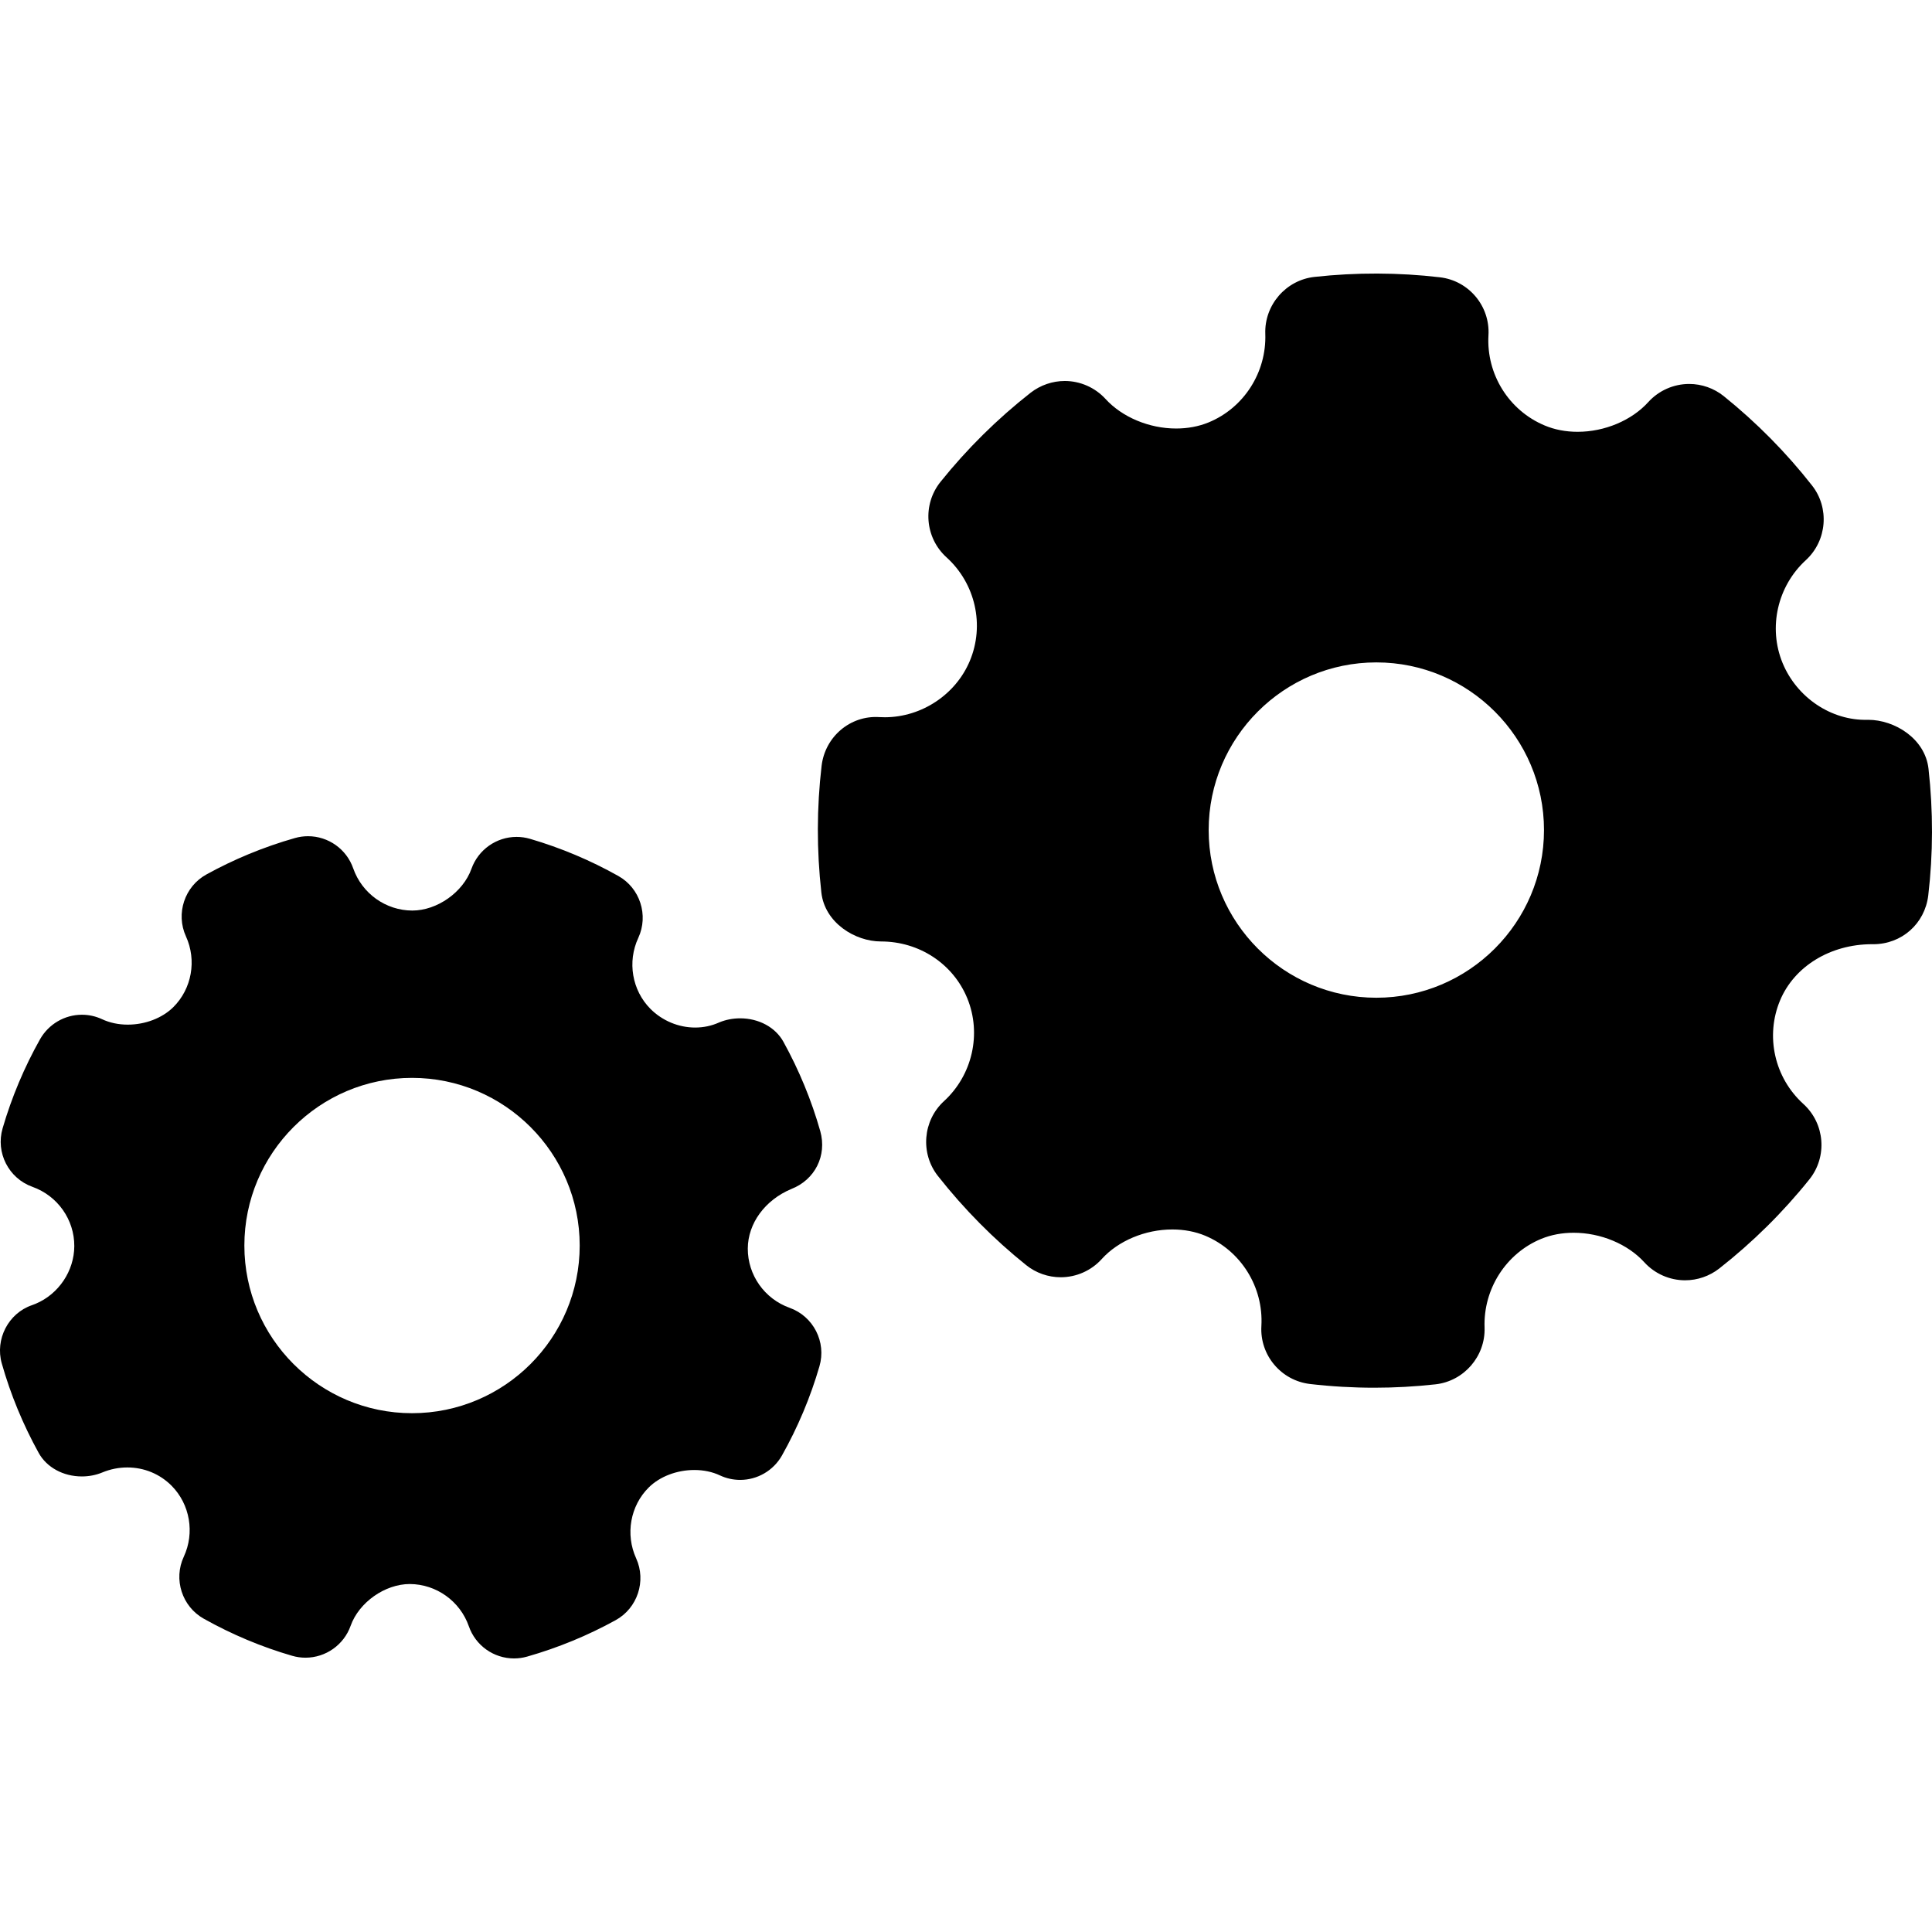 <?xml version="1.0" encoding="iso-8859-1"?>
<!-- Uploaded to: SVG Repo, www.svgrepo.com, Generator: SVG Repo Mixer Tools -->
<!DOCTYPE svg PUBLIC "-//W3C//DTD SVG 1.1//EN" "http://www.w3.org/Graphics/SVG/1.1/DTD/svg11.dtd">
<svg fill="#000000" height="800px" width="800px" version="1.1" id="Capa_1" xmlns="http://www.w3.org/2000/svg" xmlns:xlink="http://www.w3.org/1999/xlink" 
	 viewBox="0 0 376.664 376.664" xml:space="preserve">
<g>
	<path d="M154.277,231.806c4.604-1.788,6.979-6.503,5.645-11.269c-1.71-6.024-4.129-11.889-7.188-17.433
		c-1.557-2.819-4.788-4.571-8.434-4.571c-1.413,0-2.814,0.271-4.052,0.785l-0.115,0.05c-1.437,0.639-2.987,0.963-4.61,0.963
		c-3.233,0-6.41-1.329-8.713-3.641c-3.589-3.611-4.541-9.172-2.368-13.84c2.048-4.41,0.329-9.715-3.896-12.069
		c-5.415-3.046-11.205-5.483-17.211-7.242c-0.854-0.25-1.736-0.376-2.623-0.376c-3.929,0-7.461,2.49-8.791,6.204
		c-1.629,4.573-6.68,8.156-11.547,8.156c-5.17-0.016-9.798-3.326-11.512-8.226c-1.302-3.748-4.842-6.268-8.809-6.268
		c-0.867,0-1.731,0.122-2.556,0.358c-3.054,0.867-6.096,1.927-9.041,3.148c-2.798,1.159-5.563,2.489-8.219,3.953
		c-4.25,2.338-6.004,7.631-3.989,12.06c2.139,4.675,1.149,10.224-2.458,13.805c-2.156,2.136-5.477,3.412-8.885,3.412
		c-1.797,0.001-3.519-0.362-5-1.057c-1.246-0.579-2.572-0.872-3.94-0.872c-3.346,0-6.459,1.809-8.143,4.752
		c-3.088,5.487-5.549,11.34-7.313,17.393c-1.384,4.734,1.169,9.744,5.817,11.407c4.902,1.748,8.182,6.391,8.159,11.558
		c-0.018,4.841-3.043,9.35-7.536,11.24l-0.731,0.28c-4.58,1.572-7.209,6.627-5.871,11.35c1.708,6.028,4.128,11.895,7.191,17.438
		c1.566,2.835,4.795,4.596,8.427,4.596c1.381,0,2.751-0.266,3.961-0.768c1.576-0.653,3.225-0.985,4.898-0.985
		c3.28,0,6.349,1.269,8.633,3.569c3.587,3.62,4.54,9.181,2.376,13.833c-2.059,4.407-0.344,9.718,3.899,12.09
		c5.484,3.073,11.282,5.505,17.229,7.228c0.845,0.246,1.718,0.37,2.596,0.37c3.943,0,7.479-2.496,8.8-6.211
		c1.623-4.571,6.692-8.151,11.544-8.151c5.17,0.028,9.796,3.342,11.506,8.235c1.301,3.75,4.841,6.271,8.81,6.271
		c0.863,0,1.725-0.12,2.563-0.359c6.005-1.713,11.81-4.103,17.252-7.102c4.25-2.338,6.005-7.63,3.994-12.052
		c-2.137-4.685-1.146-10.241,2.459-13.822c2.15-2.131,5.475-3.403,8.892-3.403c1.795,0,3.511,0.361,4.972,1.049
		c1.25,0.585,2.582,0.882,3.958,0.883c0,0,0,0,0.001,0c3.361,0,6.479-1.818,8.143-4.756c3.104-5.52,5.564-11.374,7.311-17.393
		c1.38-4.728-1.171-9.734-5.815-11.401c-4.898-1.749-8.176-6.396-8.155-11.563C145.815,238.507,149.143,233.959,154.277,231.806z
		 M113.018,242.831c0,18.024-14.663,32.687-32.688,32.687s-32.688-14.664-32.688-32.687s14.663-32.688,32.688-32.688
		S113.018,224.807,113.018,242.831z"/>
	<path d="M375.983,149.879c-0.658-5.895-6.619-9.544-11.764-9.544l-0.127,0.001c-7.041,0.186-13.781-4.326-16.566-11.095
		c-2.829-6.897-1.001-14.951,4.55-20.042c4.129-3.791,4.643-10.2,1.181-14.573c-5.025-6.405-10.808-12.257-17.186-17.392
		c-1.905-1.534-4.301-2.379-6.743-2.379c-3.032,0-5.941,1.289-7.987,3.545c-3.228,3.568-8.501,5.785-13.763,5.785
		c-2.313,0.001-4.475-0.415-6.429-1.235c-6.984-2.922-11.388-9.991-10.958-17.576c0.34-5.699-3.836-10.67-9.49-11.316
		c-8.003-0.94-16.325-0.968-24.443-0.07c-5.558,0.615-9.764,5.479-9.575,11.084c0.27,7.517-4.181,14.465-11.07,17.287
		c-1.923,0.785-4.048,1.183-6.315,1.183c-5.251,0.001-10.523-2.206-13.771-5.771c-2.039-2.22-4.934-3.494-7.943-3.494
		c-2.378,0-4.728,0.803-6.645,2.285c-6.489,5.09-12.402,10.936-17.571,17.373c-3.564,4.432-3.057,10.895,1.159,14.717
		c5.647,5.112,7.476,13.23,4.549,20.205c-2.743,6.547-9.376,10.953-16.521,10.979l-1.096-0.029
		c-5.705-0.383-10.612,3.842-11.278,9.495c-0.957,8.151-0.973,16.461-0.048,24.701c0.662,5.895,6.552,9.545,11.628,9.545
		c7.461,0,14.066,4.354,16.826,11.088c2.82,6.907,0.994,14.962-4.538,20.037c-4.139,3.783-4.659,10.197-1.188,14.6
		c5.092,6.465,10.884,12.314,17.213,17.382c1.897,1.522,4.285,2.36,6.724,2.36c3.043,0,5.956-1.292,7.993-3.546
		c3.213-3.56,8.485-5.771,13.758-5.771c2.319,0,4.488,0.414,6.432,1.225c6.977,2.937,11.373,10.01,10.941,17.589
		c-0.337,5.686,3.835,10.656,9.501,11.316c4.144,0.48,8.355,0.723,12.513,0.723c3.969,0,7.981-0.222,11.924-0.659
		c5.56-0.615,9.765-5.478,9.574-11.074c-0.262-7.527,4.194-14.481,11.083-17.303c1.907-0.779,4.022-1.174,6.286-1.174
		c5.271,0,10.548,2.203,13.776,5.755c2.034,2.232,4.935,3.512,7.957,3.512c2.39,0,4.745-0.81,6.643-2.29
		c6.522-5.117,12.436-10.965,17.572-17.374c3.555-4.423,3.05-10.881-1.158-14.71c-5.642-5.109-7.466-13.232-4.54-20.211
		c2.783-6.627,9.791-10.917,17.866-10.939c0.097,0.002,0.193,0.003,0.289,0.003h0.001c5.55,0,10.061-3.992,10.728-9.511
		C376.89,166.436,376.906,158.128,375.983,149.879z M301.018,161.831c0,18.024-14.663,32.688-32.688,32.688
		s-32.688-14.664-32.688-32.688s14.663-32.688,32.688-32.688S301.018,143.807,301.018,161.831z"/>
</g>
</svg>